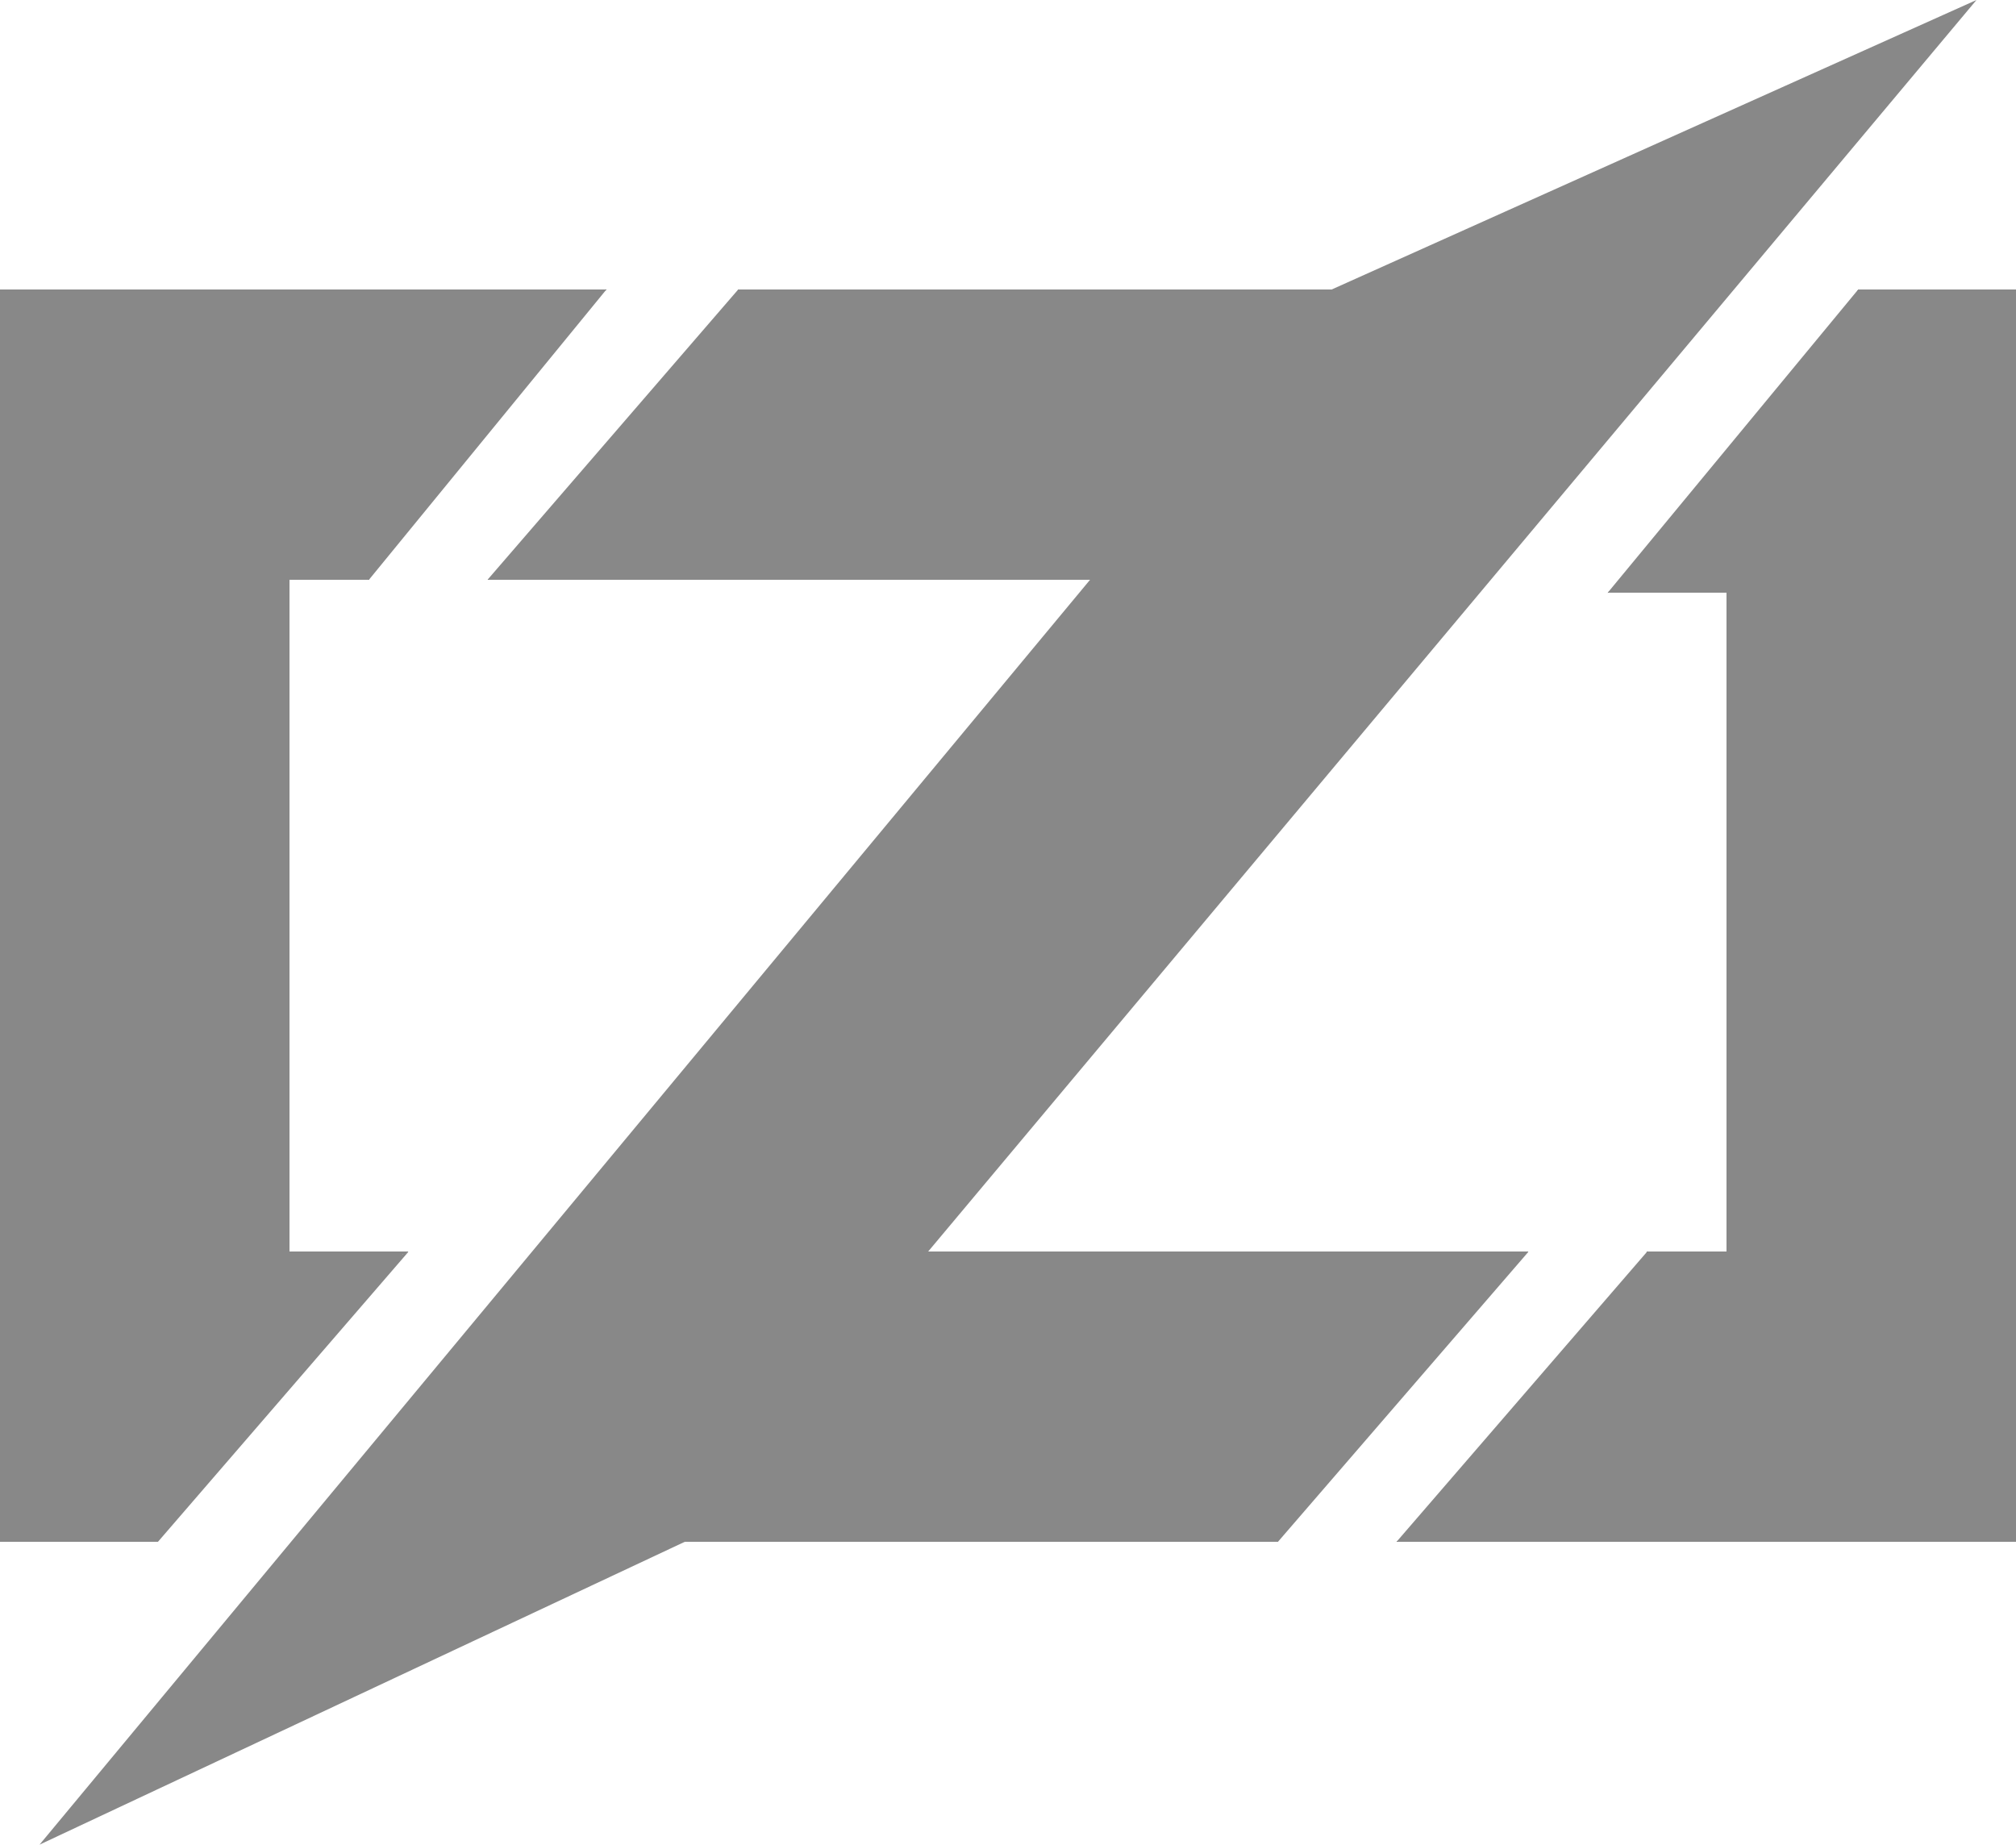 <svg xmlns="http://www.w3.org/2000/svg" viewBox="0 0 153 140">
  <g fill="#888">
    <g>
      <polygon points="46,22 28,44 19,30" />
      <polygon points="46,22 33,33 28,44 22,44 22,95 31,95 20,100 12,117 0,117 0,22" shape-rendering="crispEdges" />
      <polygon points="31,95 12,117 4,106" />
    </g>
    <g>
      <polygon points="56,22 62,36 37,44" />
      <polygon points="56,22 111,22 111,44 37,44 56,32" shape-rendering="crispEdges" />
      <polygon points="116,95 97,117 90,104" />
      <polygon points="116,95 100,104 97,117 42,117 42,95" shape-rendering="crispEdges" />
      <polygon points="150,0 52,117 3,140 101,22" />
    </g>
    <g>
      <polygon points="141,22 140,40 122,45" />
      <polygon points="153,22 153,117 106,117 120,105 125,95 131,95 131,45 122,45 132,36 141,22"
        shape-rendering="crispEdges" />
      <polygon points="125,95 130,110 106,117" />
    </g>
  </g>
</svg>